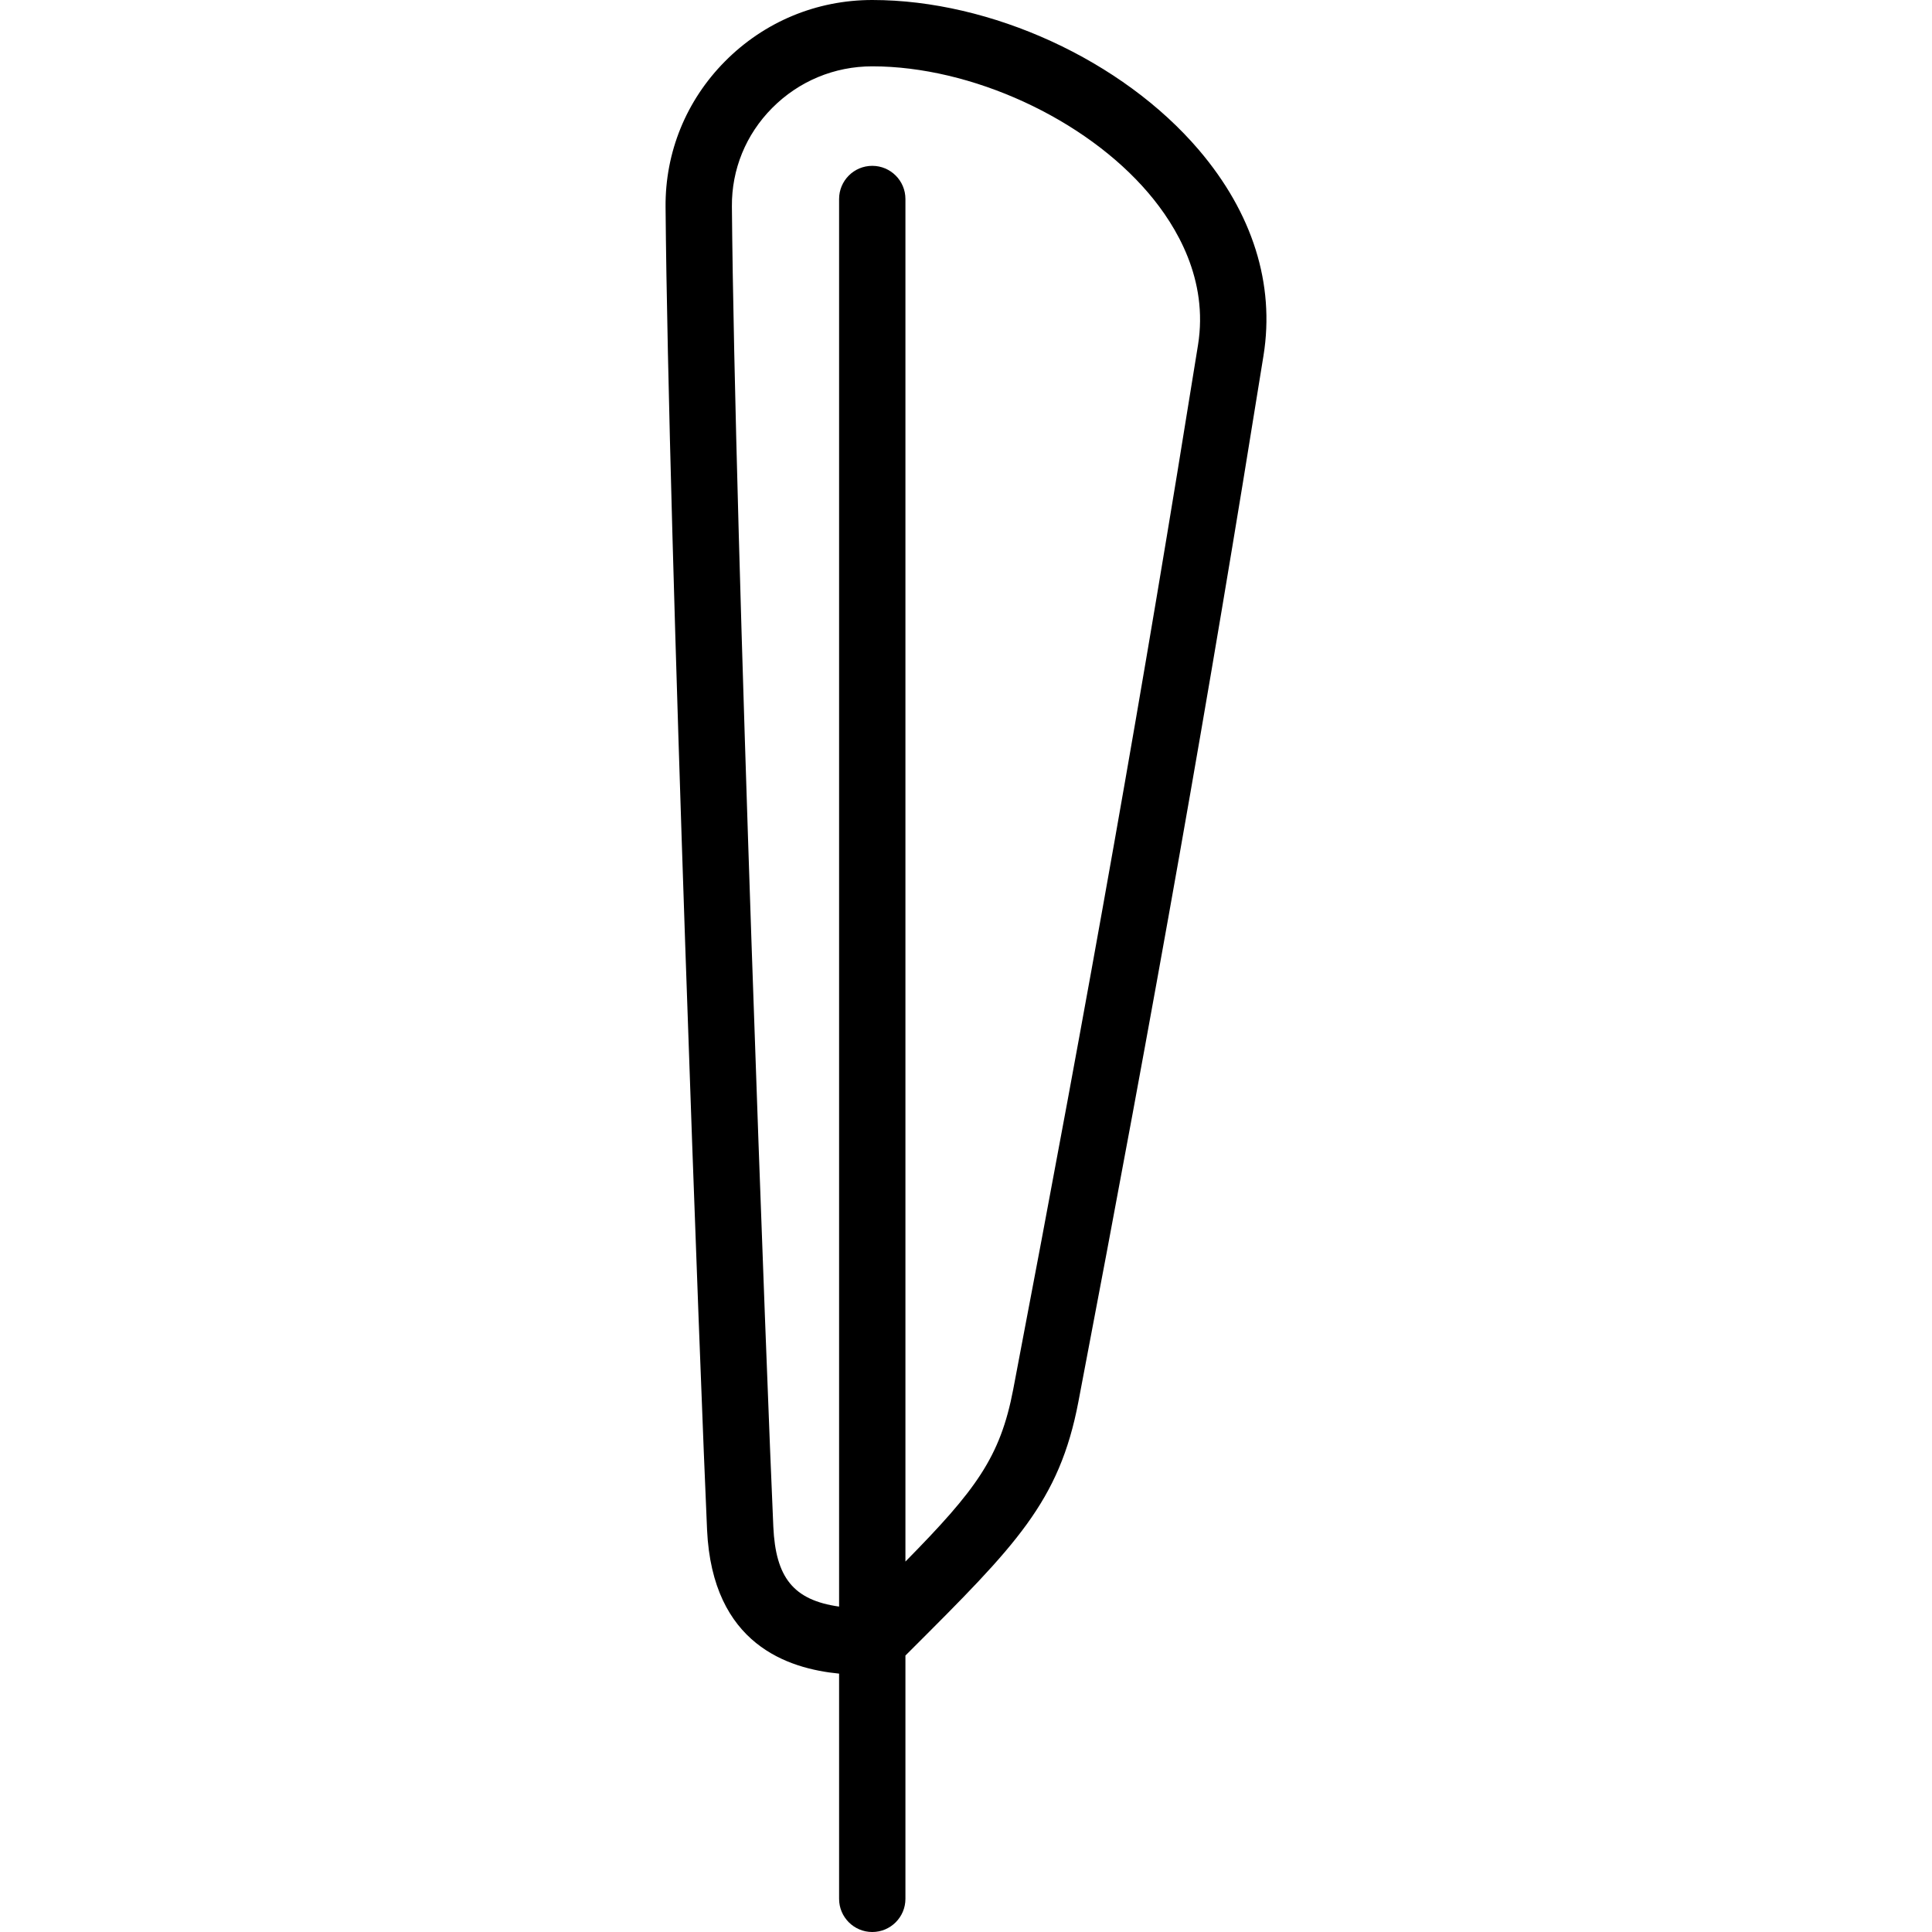 <?xml version="1.0" encoding="iso-8859-1"?>
<!-- Uploaded to: SVG Repo, www.svgrepo.com, Generator: SVG Repo Mixer Tools -->
<!DOCTYPE svg PUBLIC "-//W3C//DTD SVG 1.1//EN" "http://www.w3.org/Graphics/SVG/1.1/DTD/svg11.dtd">
<svg fill="#000000" height="800px" width="800px" version="1.1" id="Capa_1" xmlns="http://www.w3.org/2000/svg" xmlns:xlink="http://www.w3.org/1999/xlink" 
	 viewBox="0 0 466 466" xml:space="preserve">
<path d="M289.166,36.167C270.728,14.534,239.069,0,210.39,0c-13.443,0-26.058,5.255-35.521,14.798
	c-9.354,9.433-14.444,21.907-14.334,35.124c0.663,78.867,8.656,289.861,10.009,319.079c1.284,27.715,19.587,33.479,31.846,34.679
	V458c0,4.418,3.582,8,8,8s8-3.582,8-8v-58.684l1.236-1.235c25.37-25.335,35.87-35.821,40.478-59.95
	c19.004-99.53,31.107-167.936,44.658-252.393C307.525,68.52,302.131,51.378,289.166,36.167z M288.963,83.204
	c-13.522,84.287-25.604,152.565-44.576,251.926c-3.13,16.393-9.029,24.275-25.997,41.519V48c0-4.418-3.582-8-8-8s-8,3.582-8,8
	v339.51c-11.089-1.559-15.299-7.073-15.864-19.25c-1.351-29.171-9.331-239.796-9.992-318.473
	c-0.075-8.918,3.369-17.343,9.695-23.724C192.667,19.574,201.247,16,210.39,16c23.882,0,51.269,12.561,66.598,30.546
	C283.844,54.589,291.486,67.478,288.963,83.204z"/>
</svg>